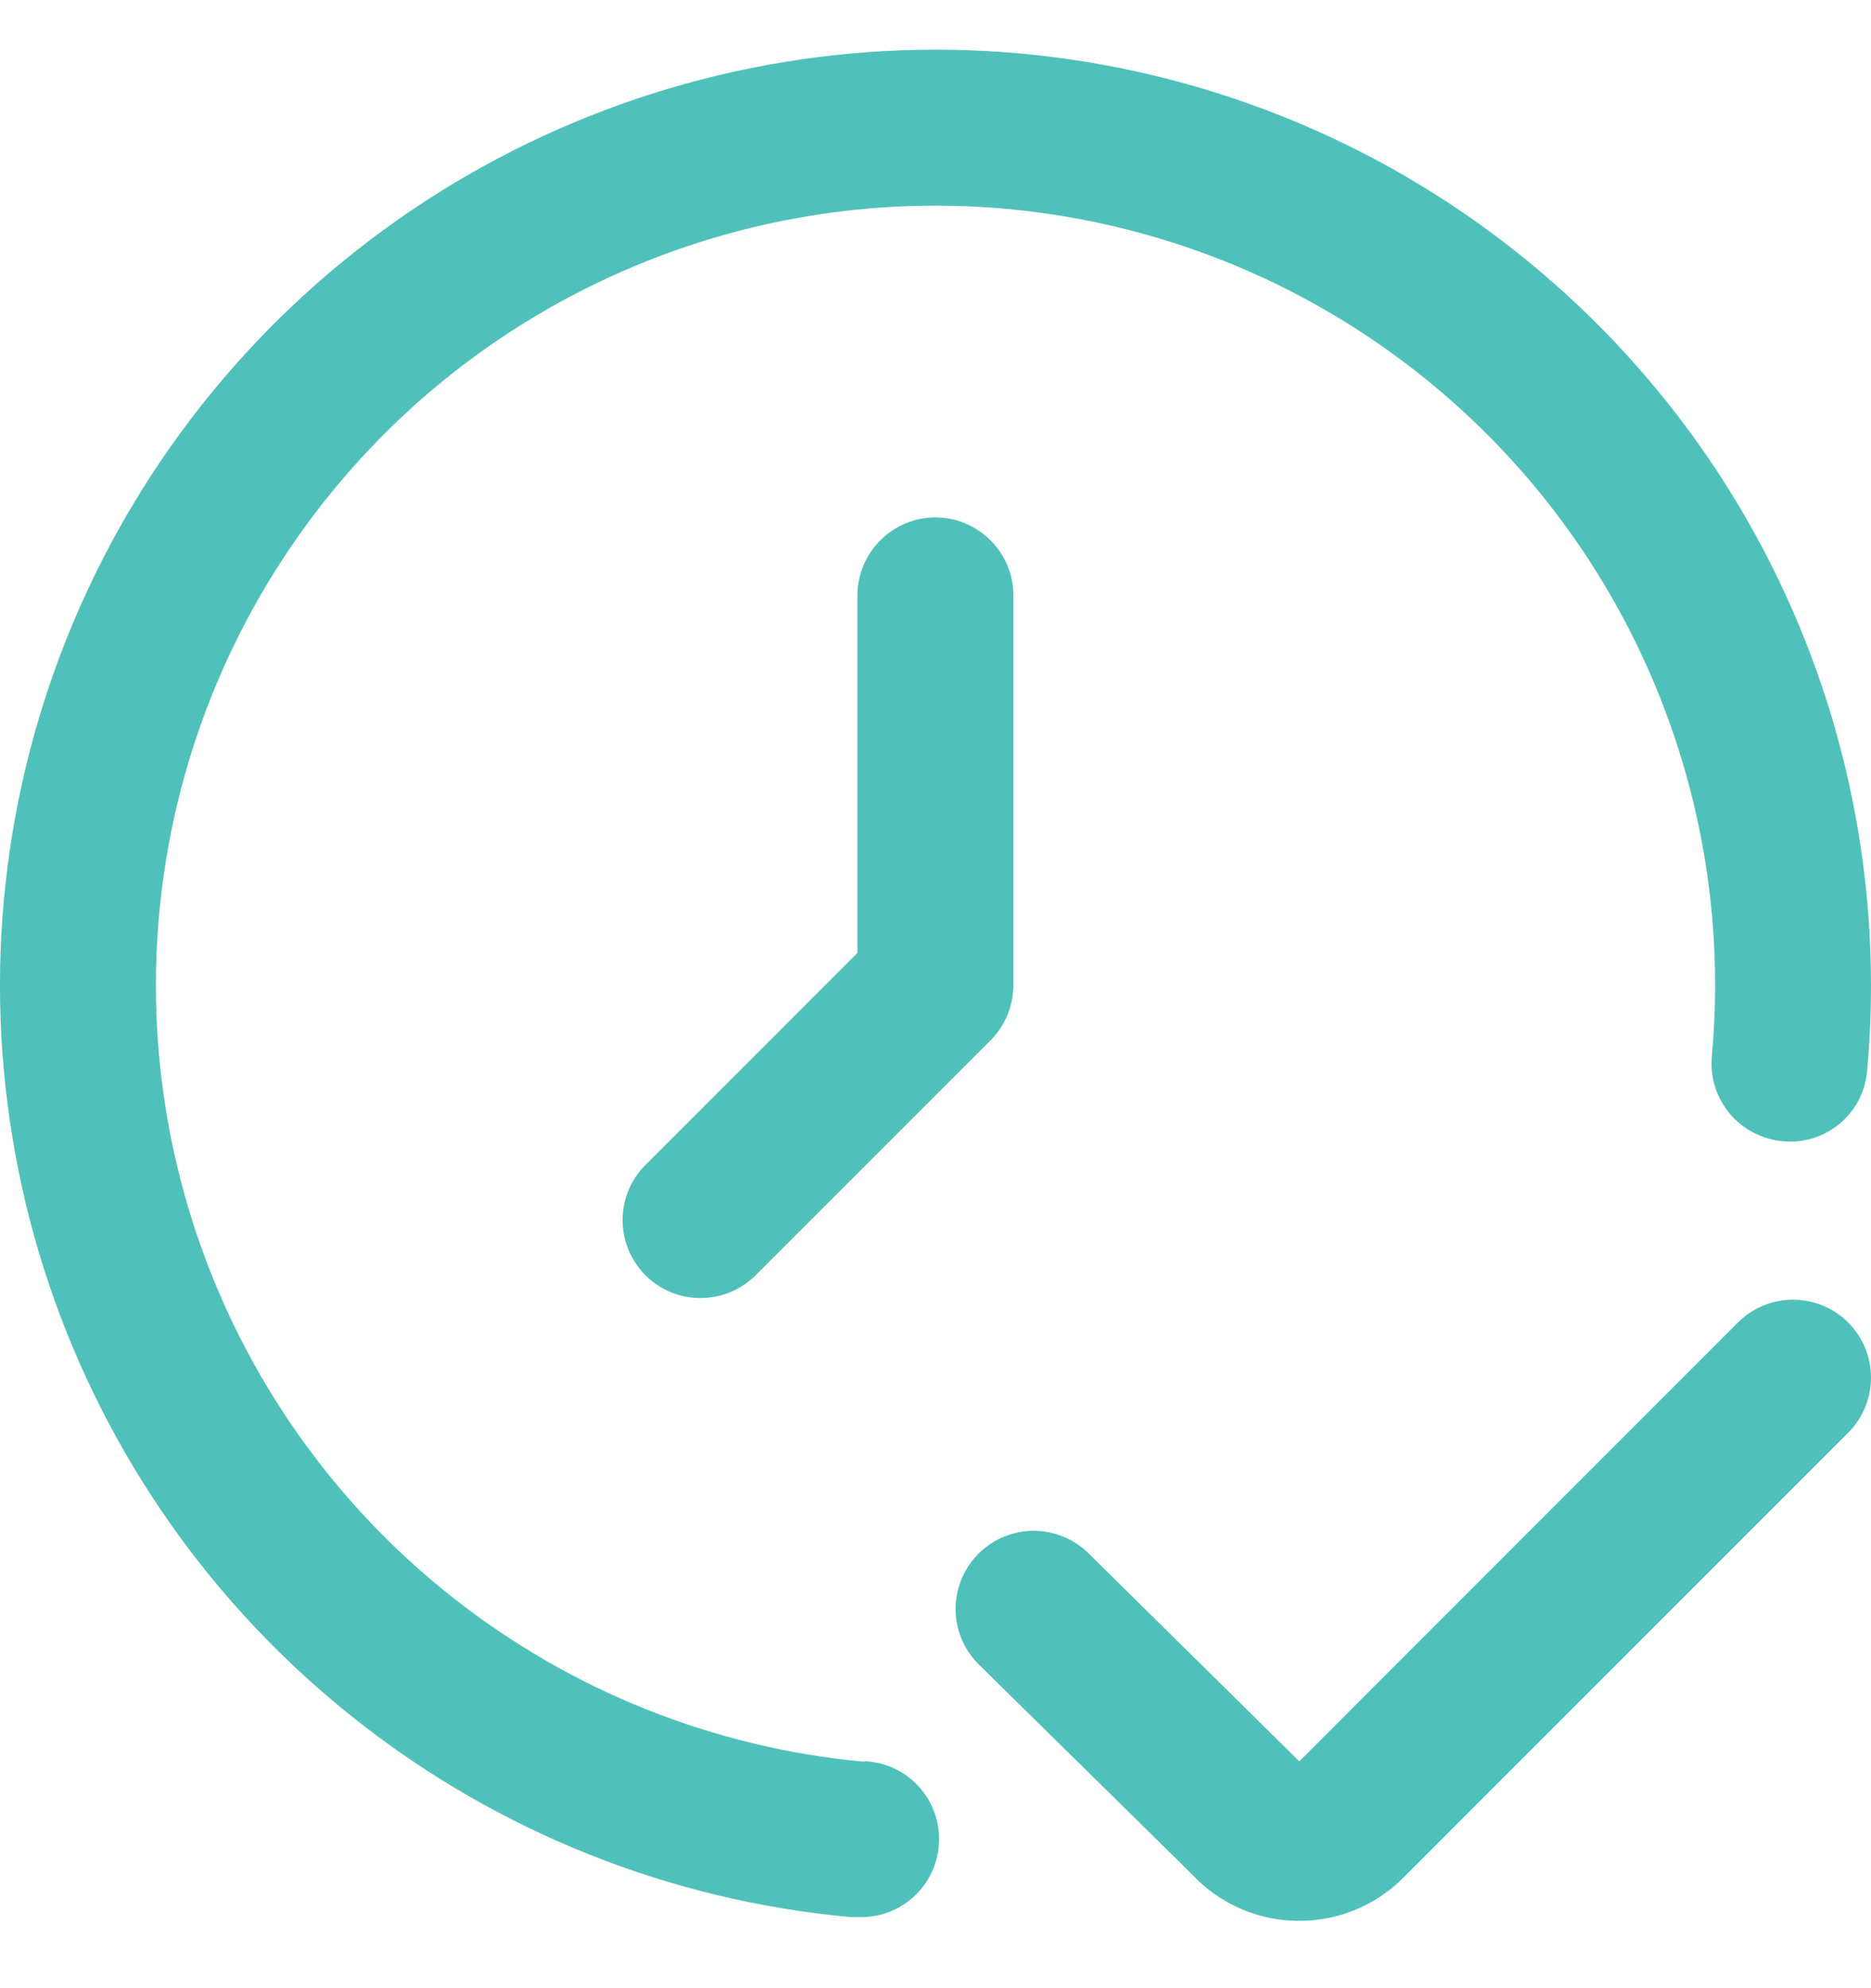 <svg width="16" height="17" viewBox="0 0 16 17" fill="none" xmlns="http://www.w3.org/2000/svg">
<g clip-path="url(#clip0_4088_1032)">
<path d="M15.805 11.308C15.68 11.183 15.51 11.113 15.333 11.113C15.156 11.113 14.987 11.183 14.862 11.308L11.111 15.06L9.318 13.291C9.195 13.164 9.026 13.092 8.848 13.089C8.671 13.087 8.5 13.156 8.373 13.279C8.247 13.403 8.174 13.572 8.172 13.749C8.17 13.927 8.238 14.098 8.362 14.224L10.191 16.024C10.306 16.148 10.444 16.247 10.599 16.316C10.753 16.385 10.919 16.422 11.088 16.424H11.11C11.275 16.425 11.439 16.393 11.592 16.329C11.745 16.266 11.883 16.173 12 16.056L15.805 12.25C15.93 12.125 16 11.956 16 11.779C16 11.602 15.93 11.433 15.805 11.308Z" fill="#50C1BA"/>
<path d="M7.393 15.064C6.106 14.946 4.881 14.457 3.866 13.655C2.852 12.854 2.093 11.775 1.681 10.55C1.269 9.324 1.222 8.006 1.546 6.754C1.87 5.503 2.551 4.373 3.505 3.501C4.46 2.63 5.648 2.055 6.923 1.846C8.199 1.637 9.508 1.804 10.691 2.325C11.873 2.847 12.879 3.701 13.585 4.784C14.291 5.867 14.667 7.132 14.667 8.425C14.667 8.629 14.657 8.832 14.639 9.032C14.631 9.119 14.64 9.207 14.666 9.291C14.692 9.375 14.735 9.453 14.791 9.521C14.847 9.588 14.916 9.644 14.994 9.684C15.072 9.725 15.157 9.75 15.244 9.758C15.331 9.767 15.42 9.758 15.504 9.732C15.588 9.706 15.665 9.664 15.733 9.608C15.8 9.551 15.856 9.482 15.896 9.404C15.936 9.326 15.96 9.241 15.967 9.153C15.989 8.911 16 8.669 16 8.425C16 6.873 15.549 5.356 14.702 4.056C13.854 2.757 12.648 1.731 11.229 1.105C9.809 0.479 8.238 0.279 6.708 0.53C5.177 0.781 3.752 1.471 2.606 2.517C1.46 3.563 0.644 4.919 0.255 6.421C-0.134 7.923 -0.077 9.505 0.417 10.976C0.912 12.446 1.823 13.741 3.041 14.702C4.258 15.664 5.728 16.251 7.273 16.392H7.334C7.511 16.4 7.684 16.337 7.814 16.218C7.945 16.098 8.022 15.932 8.03 15.755C8.038 15.578 7.976 15.405 7.856 15.275C7.737 15.144 7.57 15.066 7.393 15.059V15.064Z" fill="#50C1BA"/>
<path d="M7.332 5.091V8.148L5.528 9.953C5.464 10.014 5.413 10.088 5.378 10.169C5.343 10.251 5.325 10.338 5.324 10.427C5.323 10.515 5.34 10.603 5.374 10.685C5.407 10.767 5.457 10.841 5.519 10.904C5.582 10.967 5.657 11.016 5.738 11.05C5.82 11.083 5.908 11.1 5.997 11.099C6.085 11.098 6.173 11.08 6.254 11.045C6.335 11.01 6.409 10.959 6.47 10.896L8.47 8.896C8.595 8.771 8.666 8.601 8.666 8.424V5.091C8.666 4.914 8.596 4.745 8.47 4.62C8.345 4.495 8.176 4.424 7.999 4.424C7.822 4.424 7.653 4.495 7.528 4.62C7.403 4.745 7.332 4.914 7.332 5.091Z" fill="#50C1BA"/>
</g>
<defs>
<clipPath id="clip0_4088_1032">
<rect width="16" height="16" fill="white" transform="translate(0 0.424)"/>
</clipPath>
</defs>
</svg>
